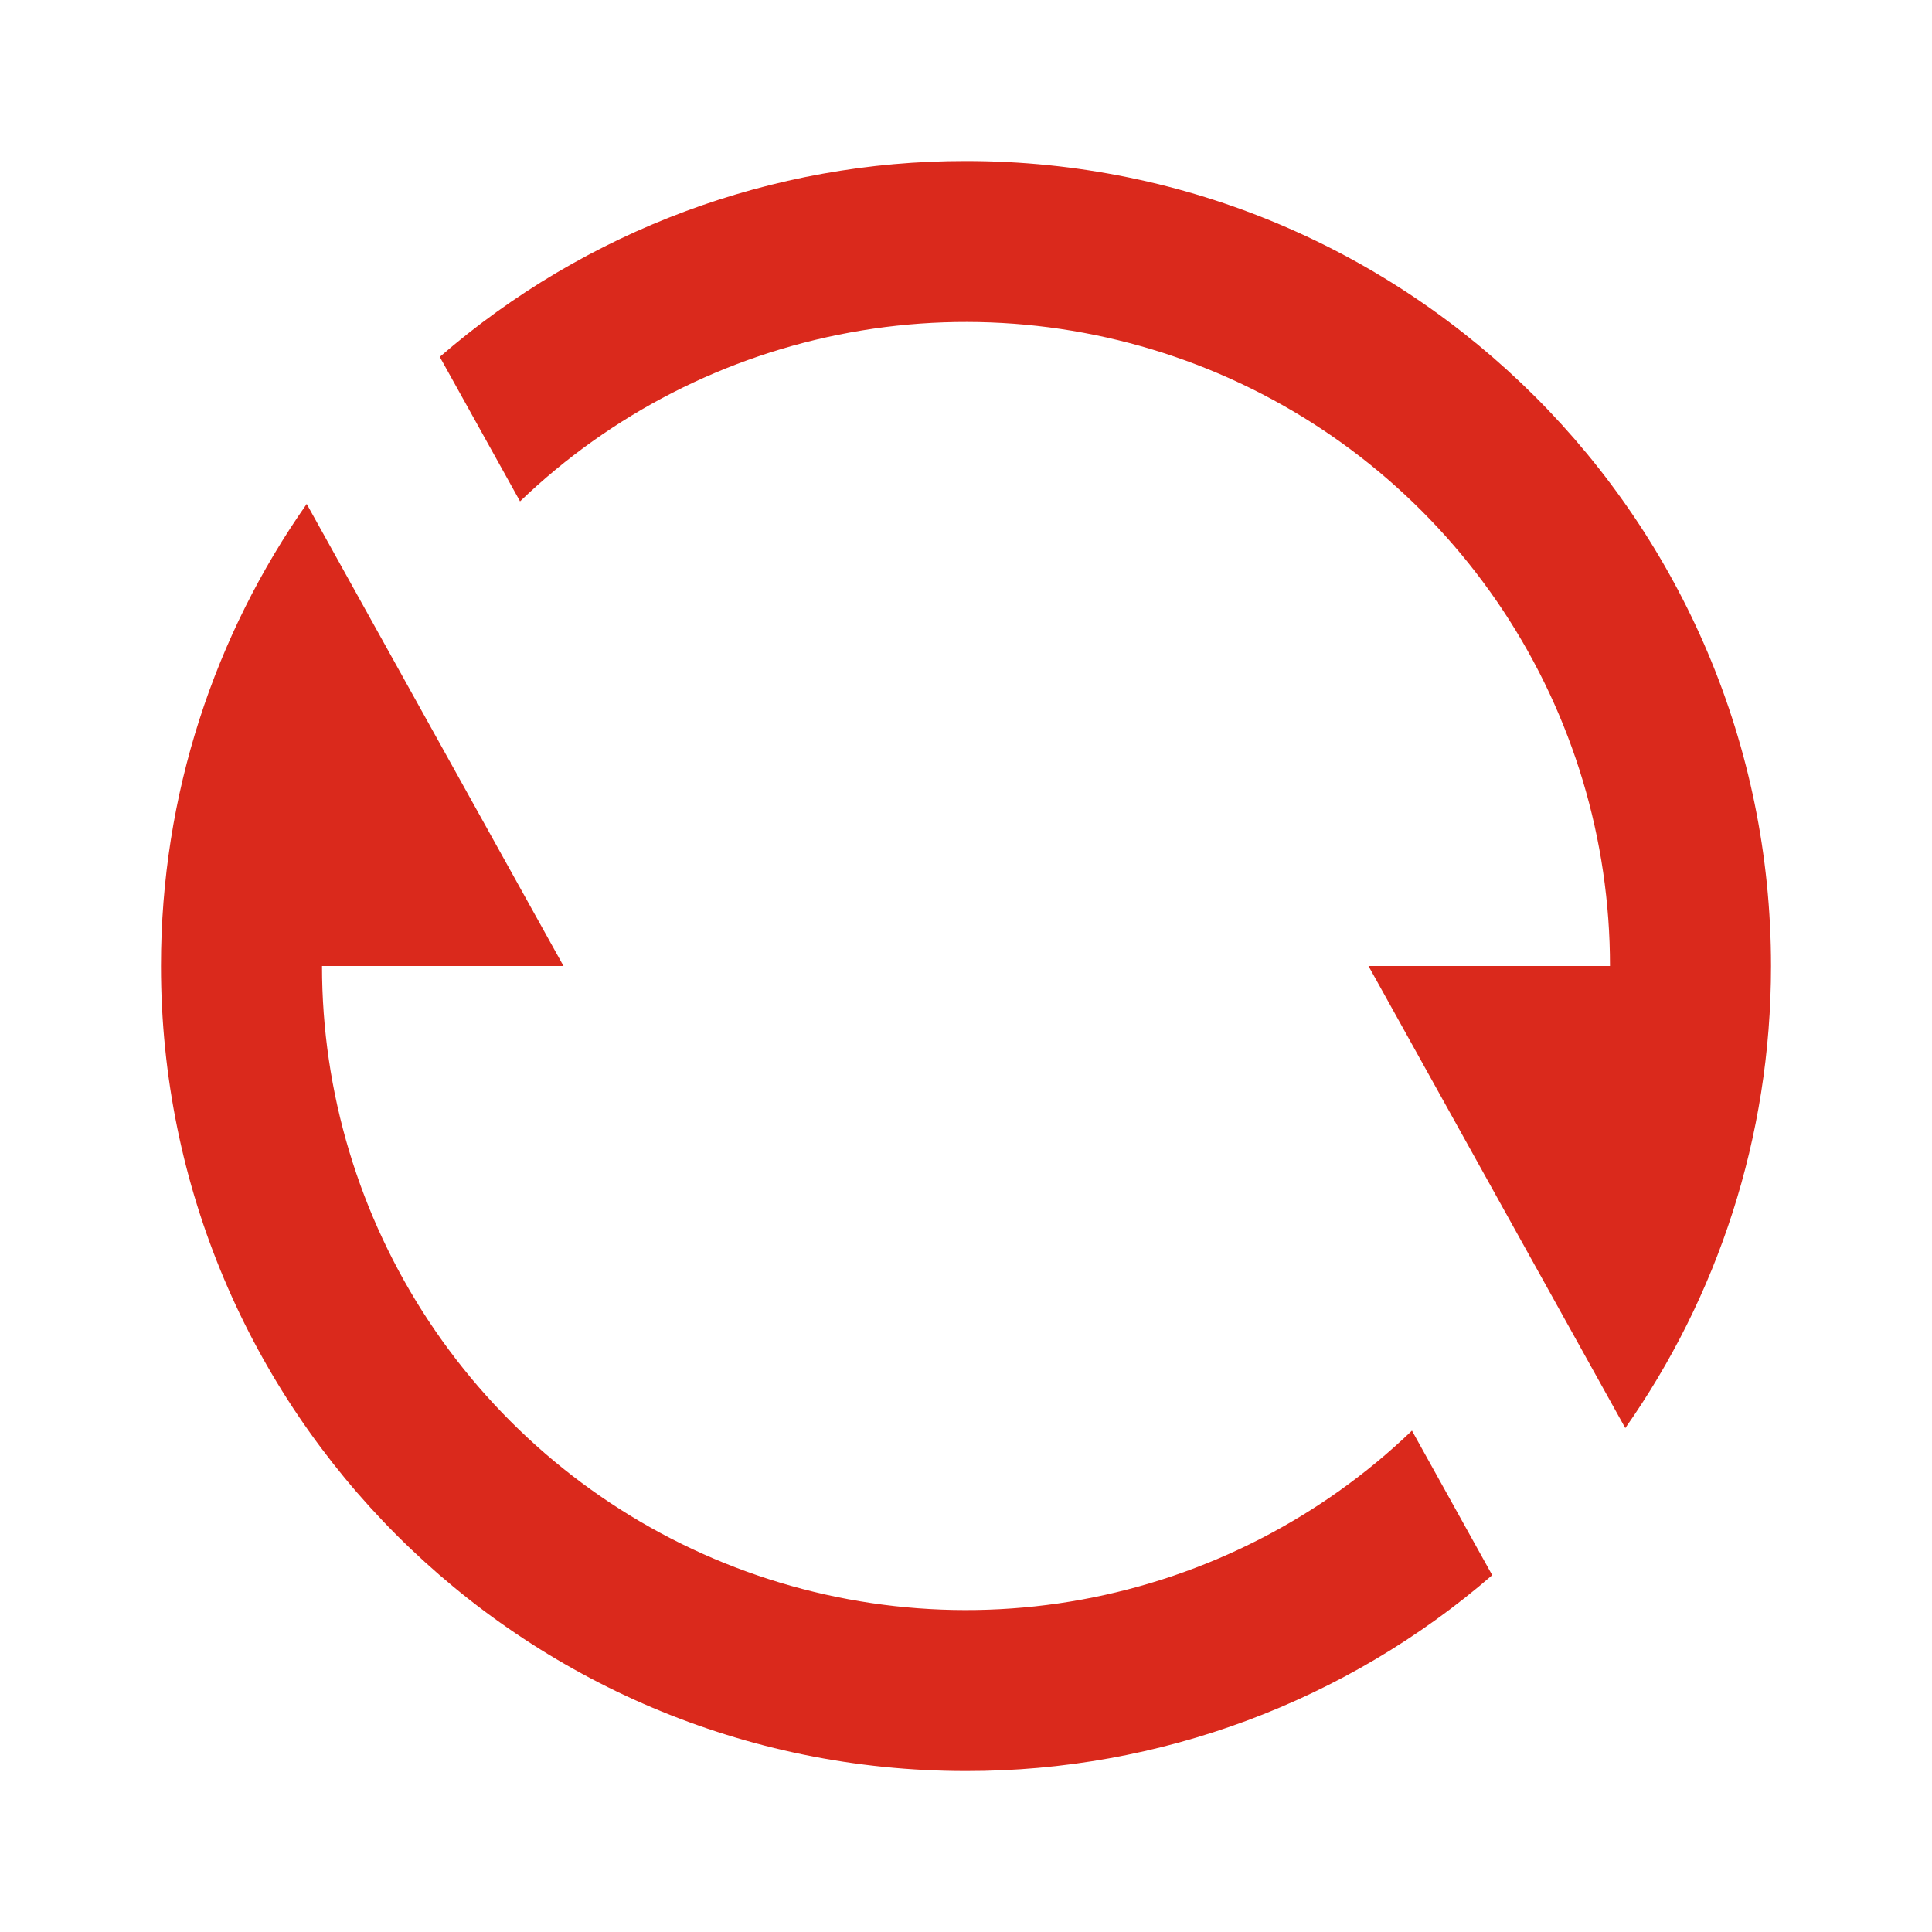 <svg width="40" height="40" viewBox="0 0 40 40" fill="none" xmlns="http://www.w3.org/2000/svg">
<path d="M9.105 7.389C12.129 4.768 15.998 3.328 20 3.334C29.205 3.334 36.667 10.795 36.667 20C36.667 23.56 35.55 26.86 33.65 29.567L28.333 20H33.333C33.334 17.386 32.566 14.83 31.125 12.649C29.683 10.468 27.633 8.759 25.229 7.734C22.824 6.709 20.171 6.413 17.6 6.884C15.029 7.354 12.652 8.57 10.767 10.38L9.105 7.389ZM30.895 32.612C27.871 35.232 24.002 36.672 20 36.667C10.795 36.667 3.333 29.205 3.333 20C3.333 16.44 4.45 13.14 6.35 10.434L11.667 20H6.667C6.666 22.614 7.435 25.171 8.876 27.351C10.317 29.532 12.367 31.242 14.771 32.267C17.176 33.292 19.829 33.587 22.4 33.117C24.971 32.646 27.348 31.43 29.233 29.62L30.895 32.612Z" fill="#DA291C"/>
</svg>
